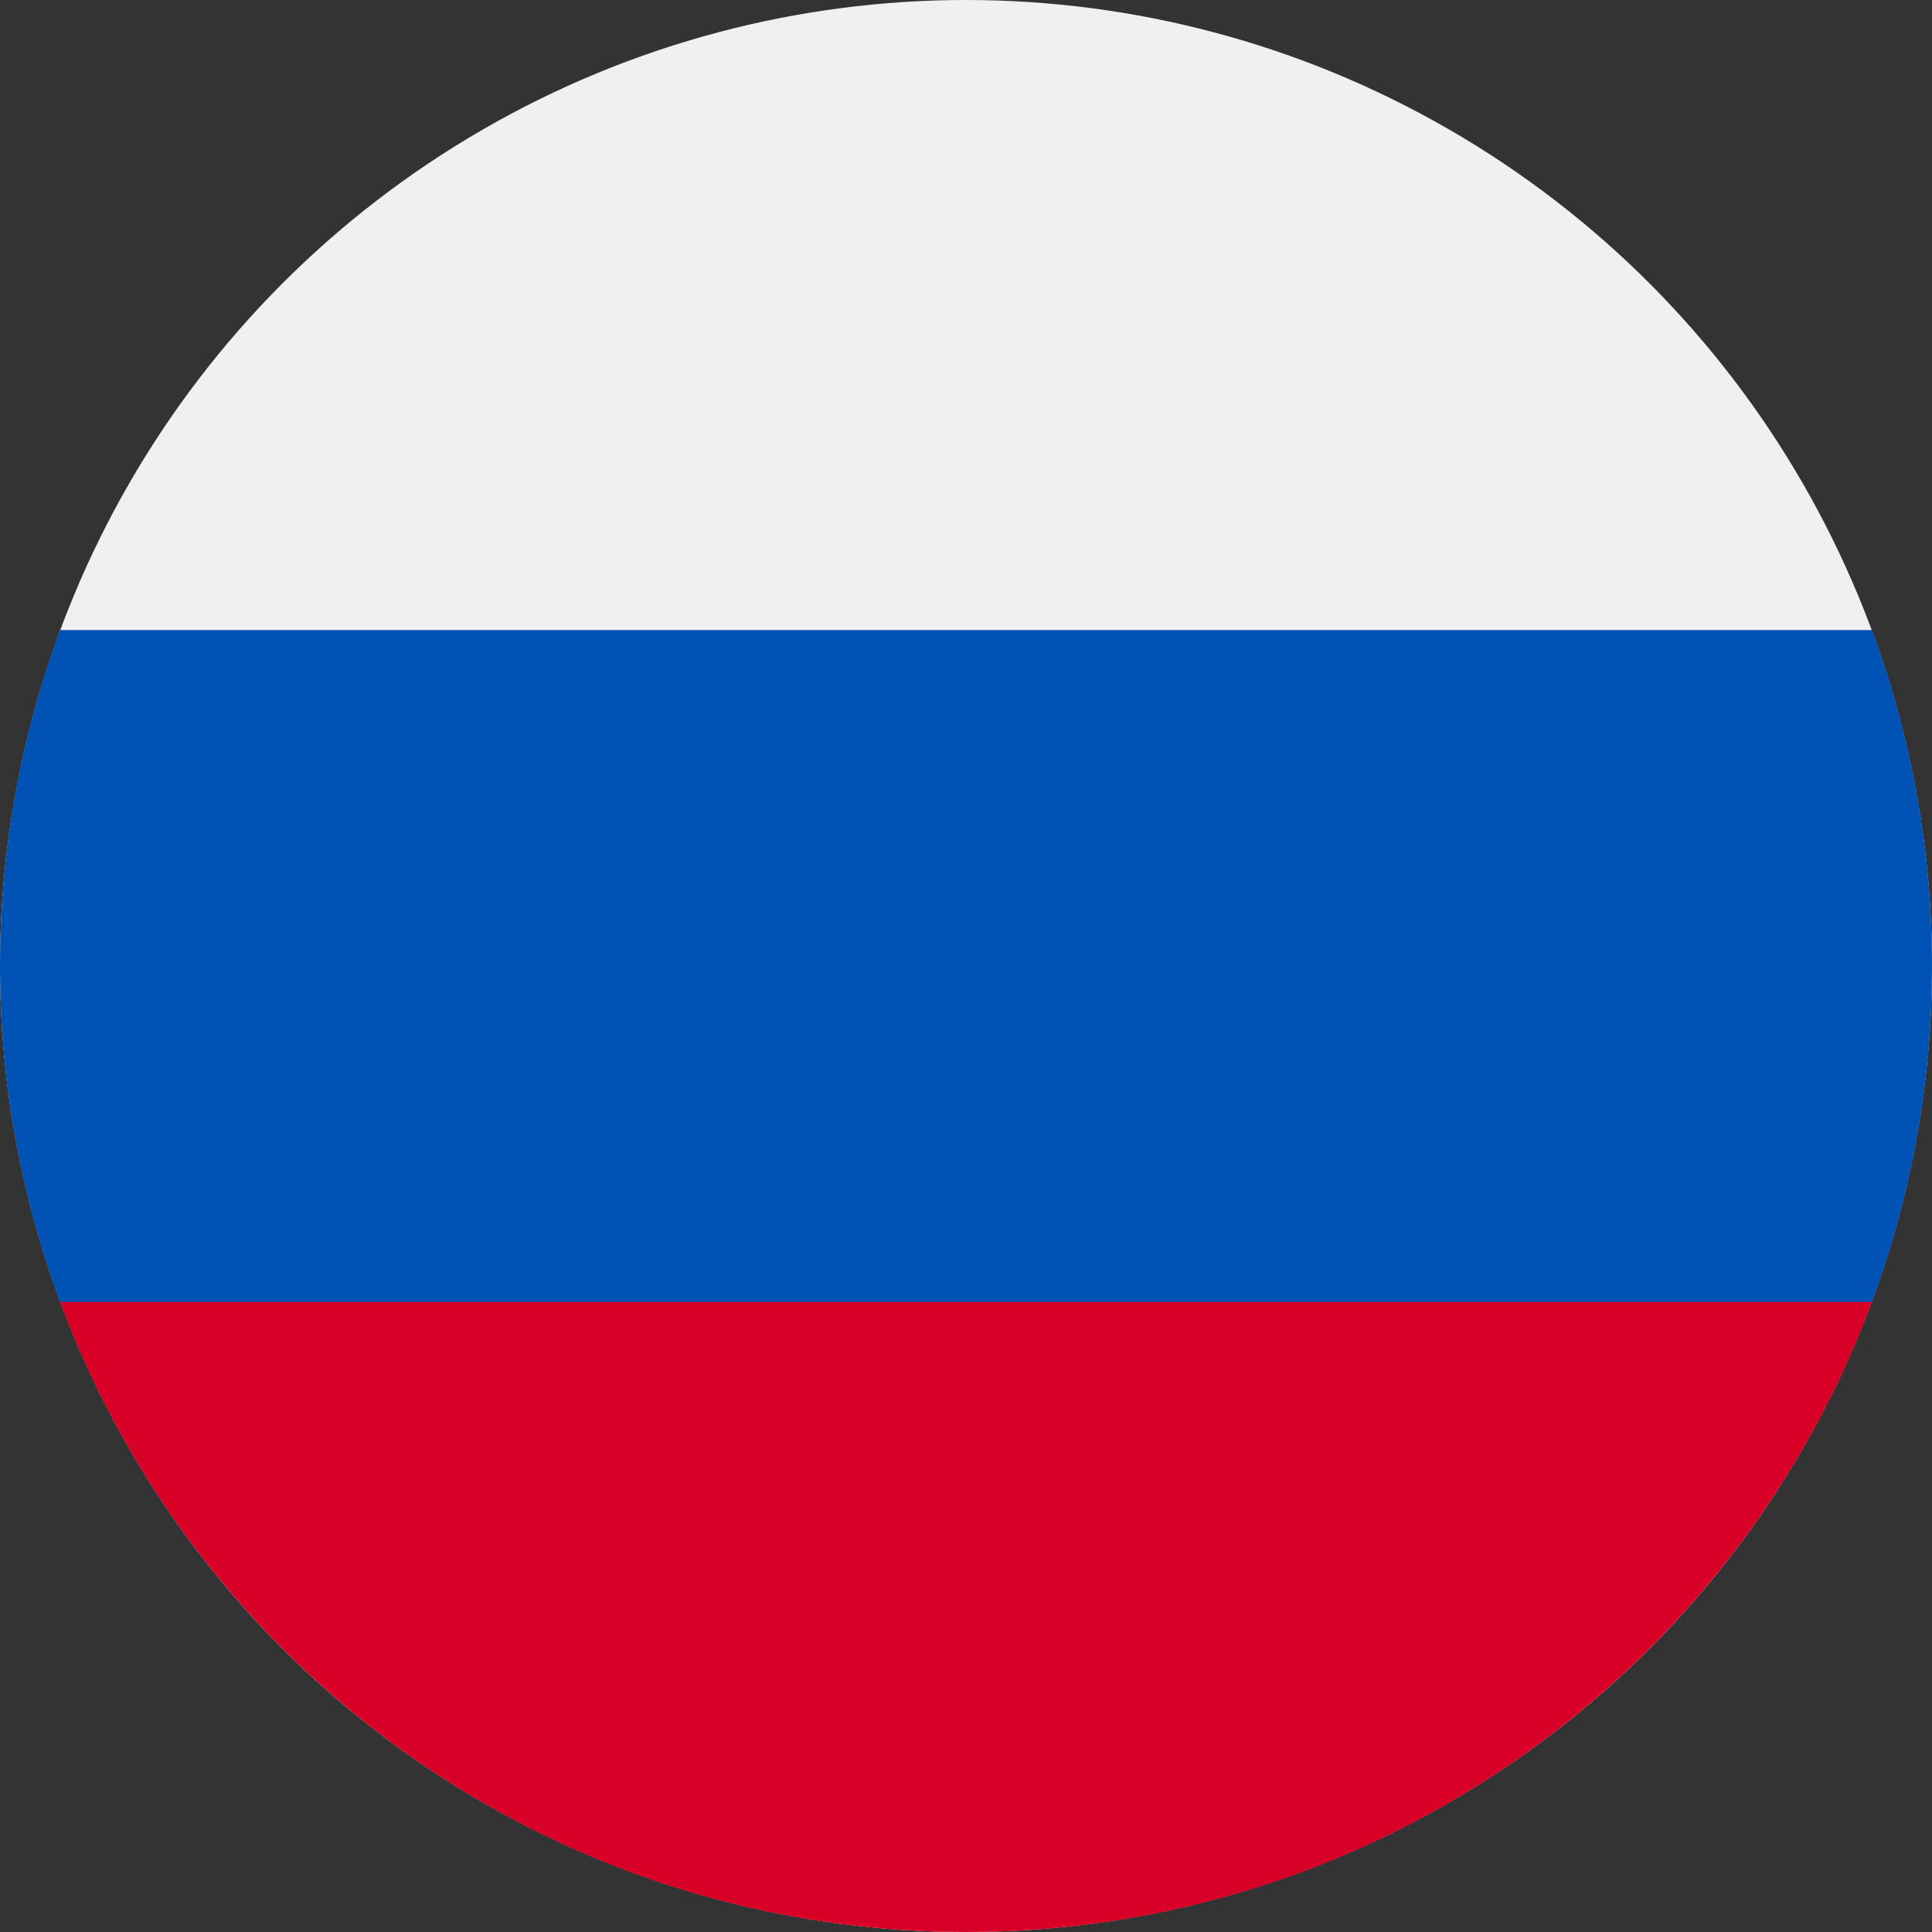 <svg width="32" height="32" viewBox="0 0 32 32" xmlns="http://www.w3.org/2000/svg"><rect x="0" y="0" width="32" height="32" fill="#333333" stroke="none"/><g fill="none" fill-rule="evenodd"><circle fill="#F0F0F0" fill-rule="nonzero" cx="16" cy="16" r="16"/><path d="M31.005,21.565 C31.648,19.832 32,17.957 32,16 C32,14.043 31.648,12.168 31.005,10.435 L0.995,10.435 C0.352,12.168 0,14.043 0,16 C0,17.957 0.352,19.832 0.995,21.565 L16,22.956 L31.005,21.565 Z" fill="#0052B4" fill-rule="nonzero"/><path d="M16,32 C22.879,32 28.744,27.658 31.005,21.565 L0.995,21.565 C3.256,27.658 9.121,32 16,32 Z" fill="#D80027" fill-rule="nonzero"/></g></svg>